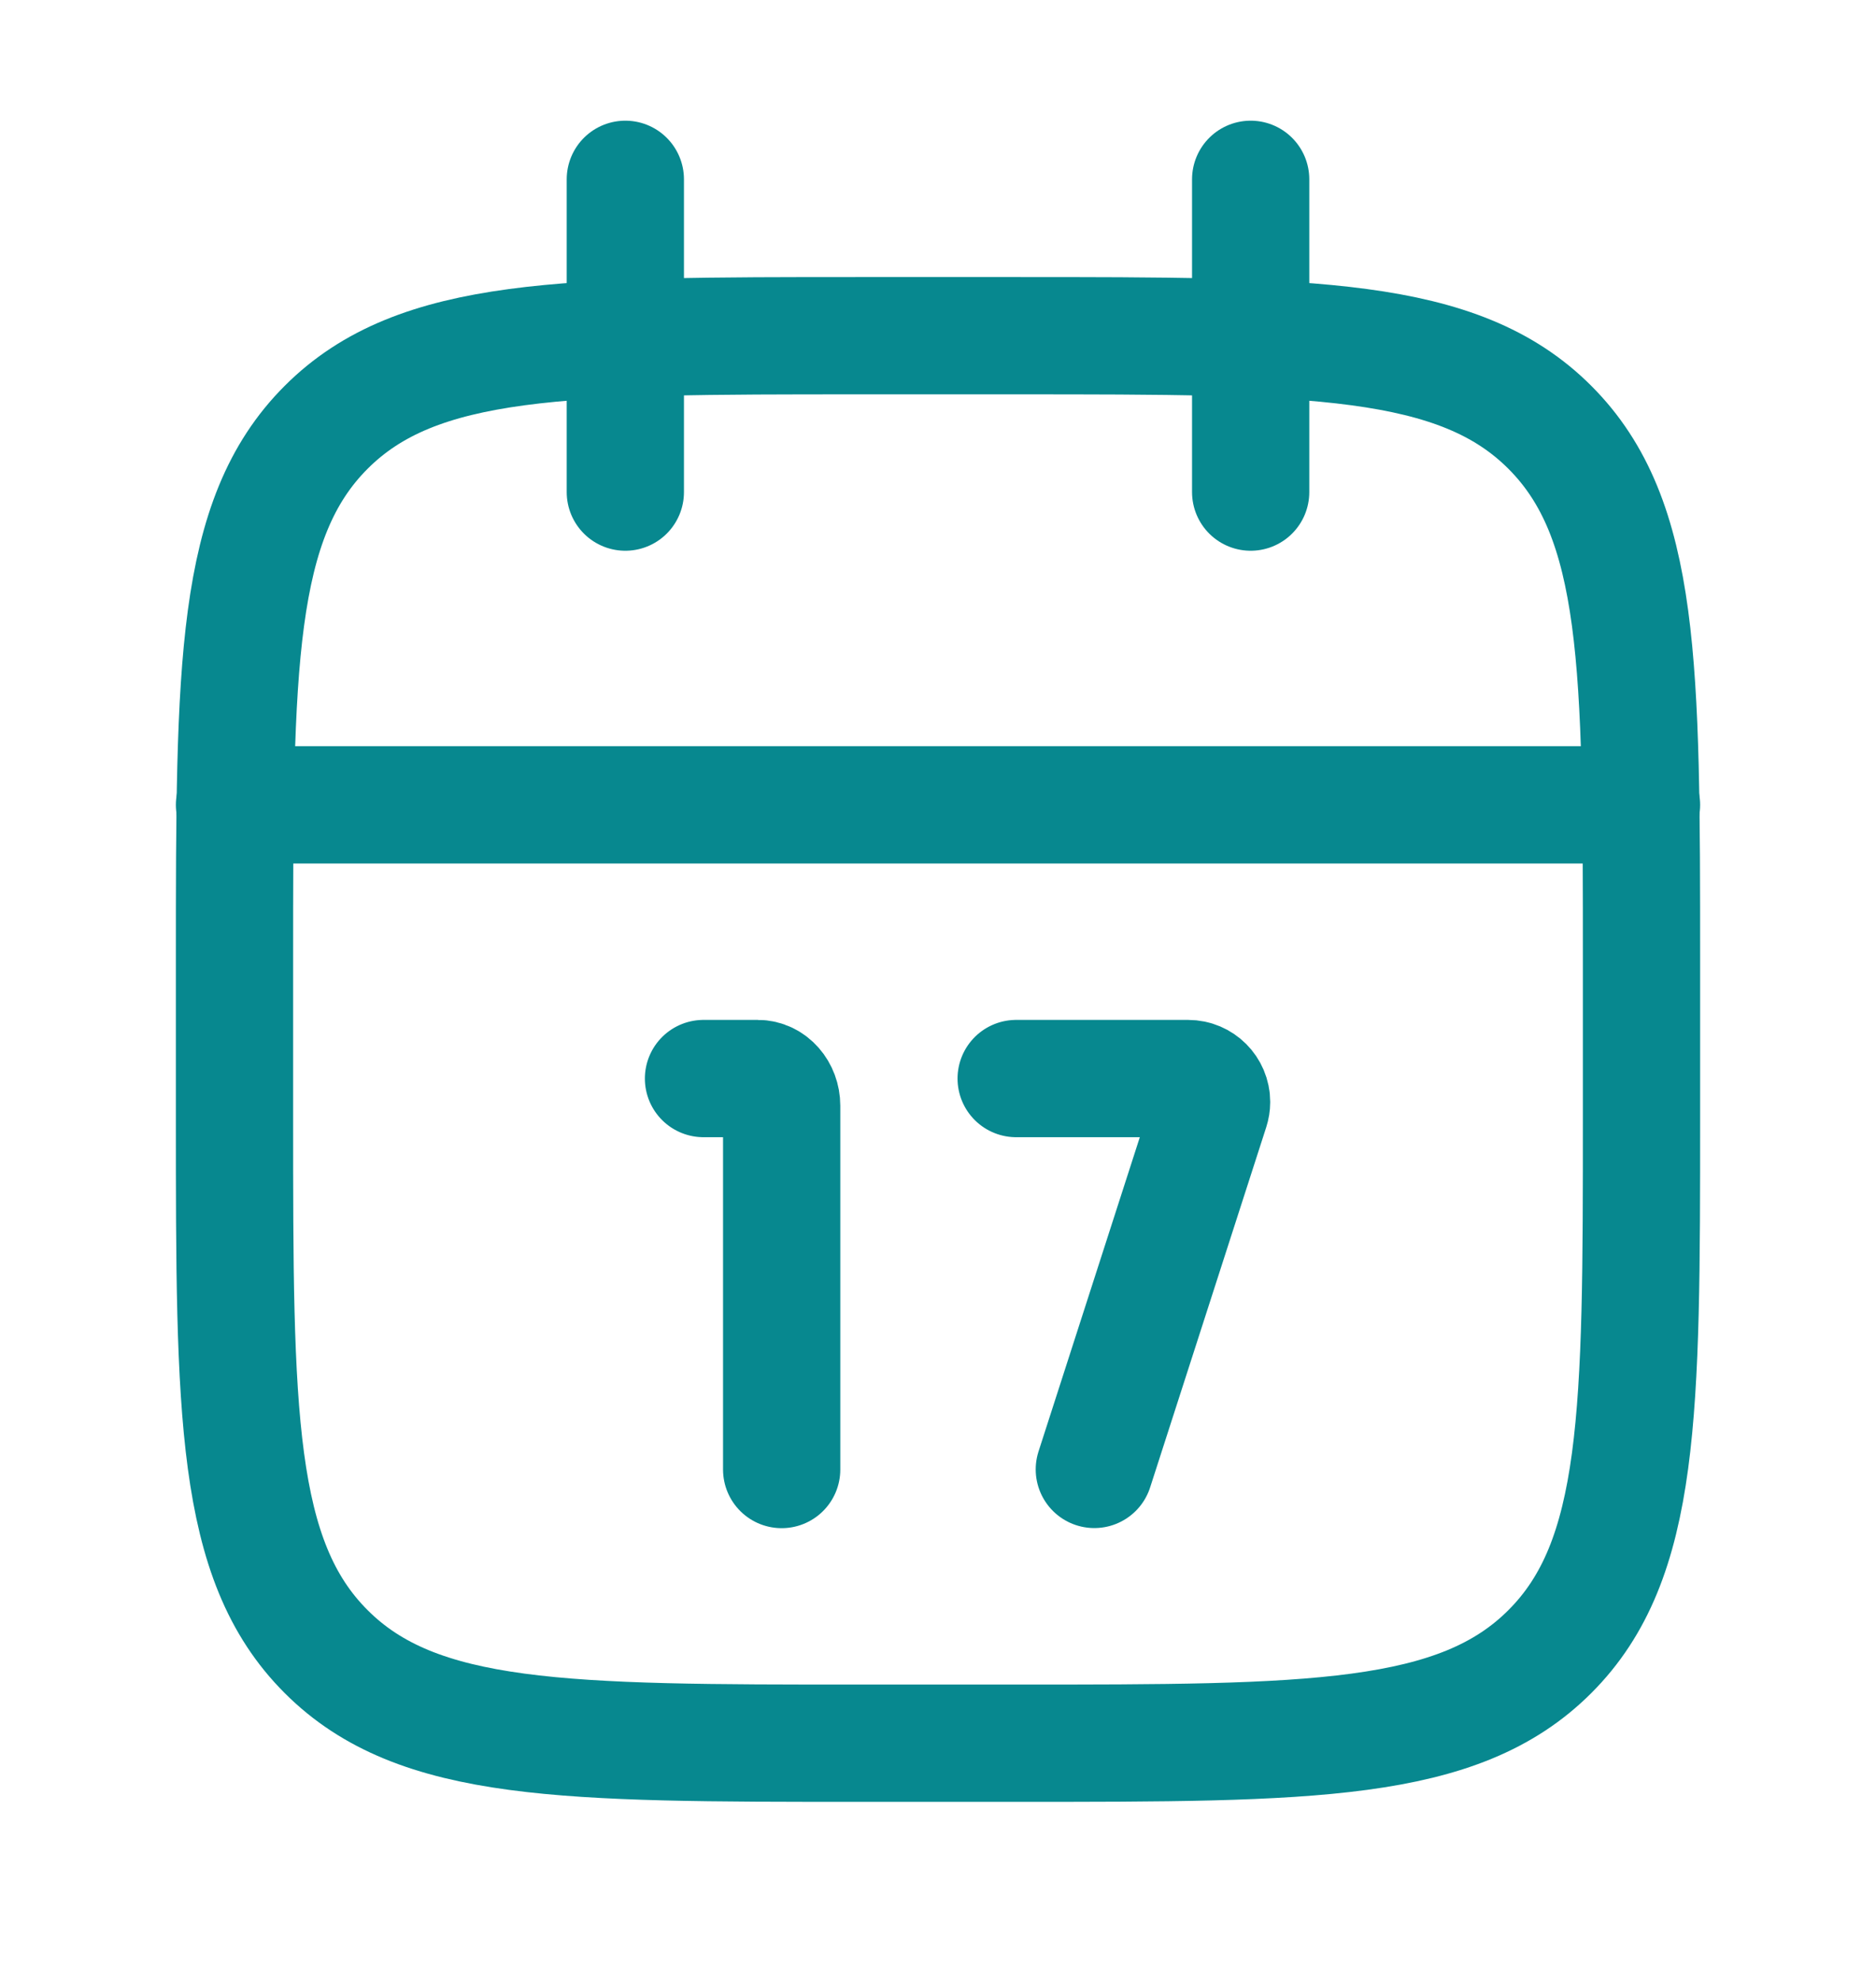 <svg xmlns="http://www.w3.org/2000/svg" width="18" height="19" viewBox="0 0 18 19" fill="none"><path d="M12 1.72V4.72M6 1.72V4.72" stroke="#07888F" stroke-width="1.125" stroke-linecap="round" stroke-linejoin="round"></path><path d="M9.75 3.22H8.25C5.422 3.22 4.007 3.22 3.129 4.099C2.25 4.978 2.25 6.392 2.25 9.22V10.72C2.25 13.549 2.25 14.963 3.129 15.841C4.007 16.72 5.422 16.72 8.25 16.72H9.75C12.578 16.72 13.993 16.72 14.871 15.841C15.75 14.963 15.75 13.549 15.75 10.72V9.22C15.75 6.392 15.75 4.978 14.871 4.099C13.993 3.22 12.578 3.22 9.75 3.22Z" stroke="#07888F" stroke-width="1.125" stroke-linecap="round" stroke-linejoin="round"></path><path d="M2.25 7.72H15.75" stroke="#07888F" stroke-width="1.125" stroke-linecap="round" stroke-linejoin="round"></path><path d="M7.5 14.095L7.5 10.606C7.5 10.462 7.397 10.345 7.271 10.345H6.75M10.5 14.094L11.614 10.639C11.621 10.617 11.625 10.594 11.625 10.57C11.625 10.446 11.524 10.345 11.4 10.345L9.75 10.345" stroke="#07888F" stroke-width="1.125" stroke-linecap="round" stroke-linejoin="round"></path></svg>